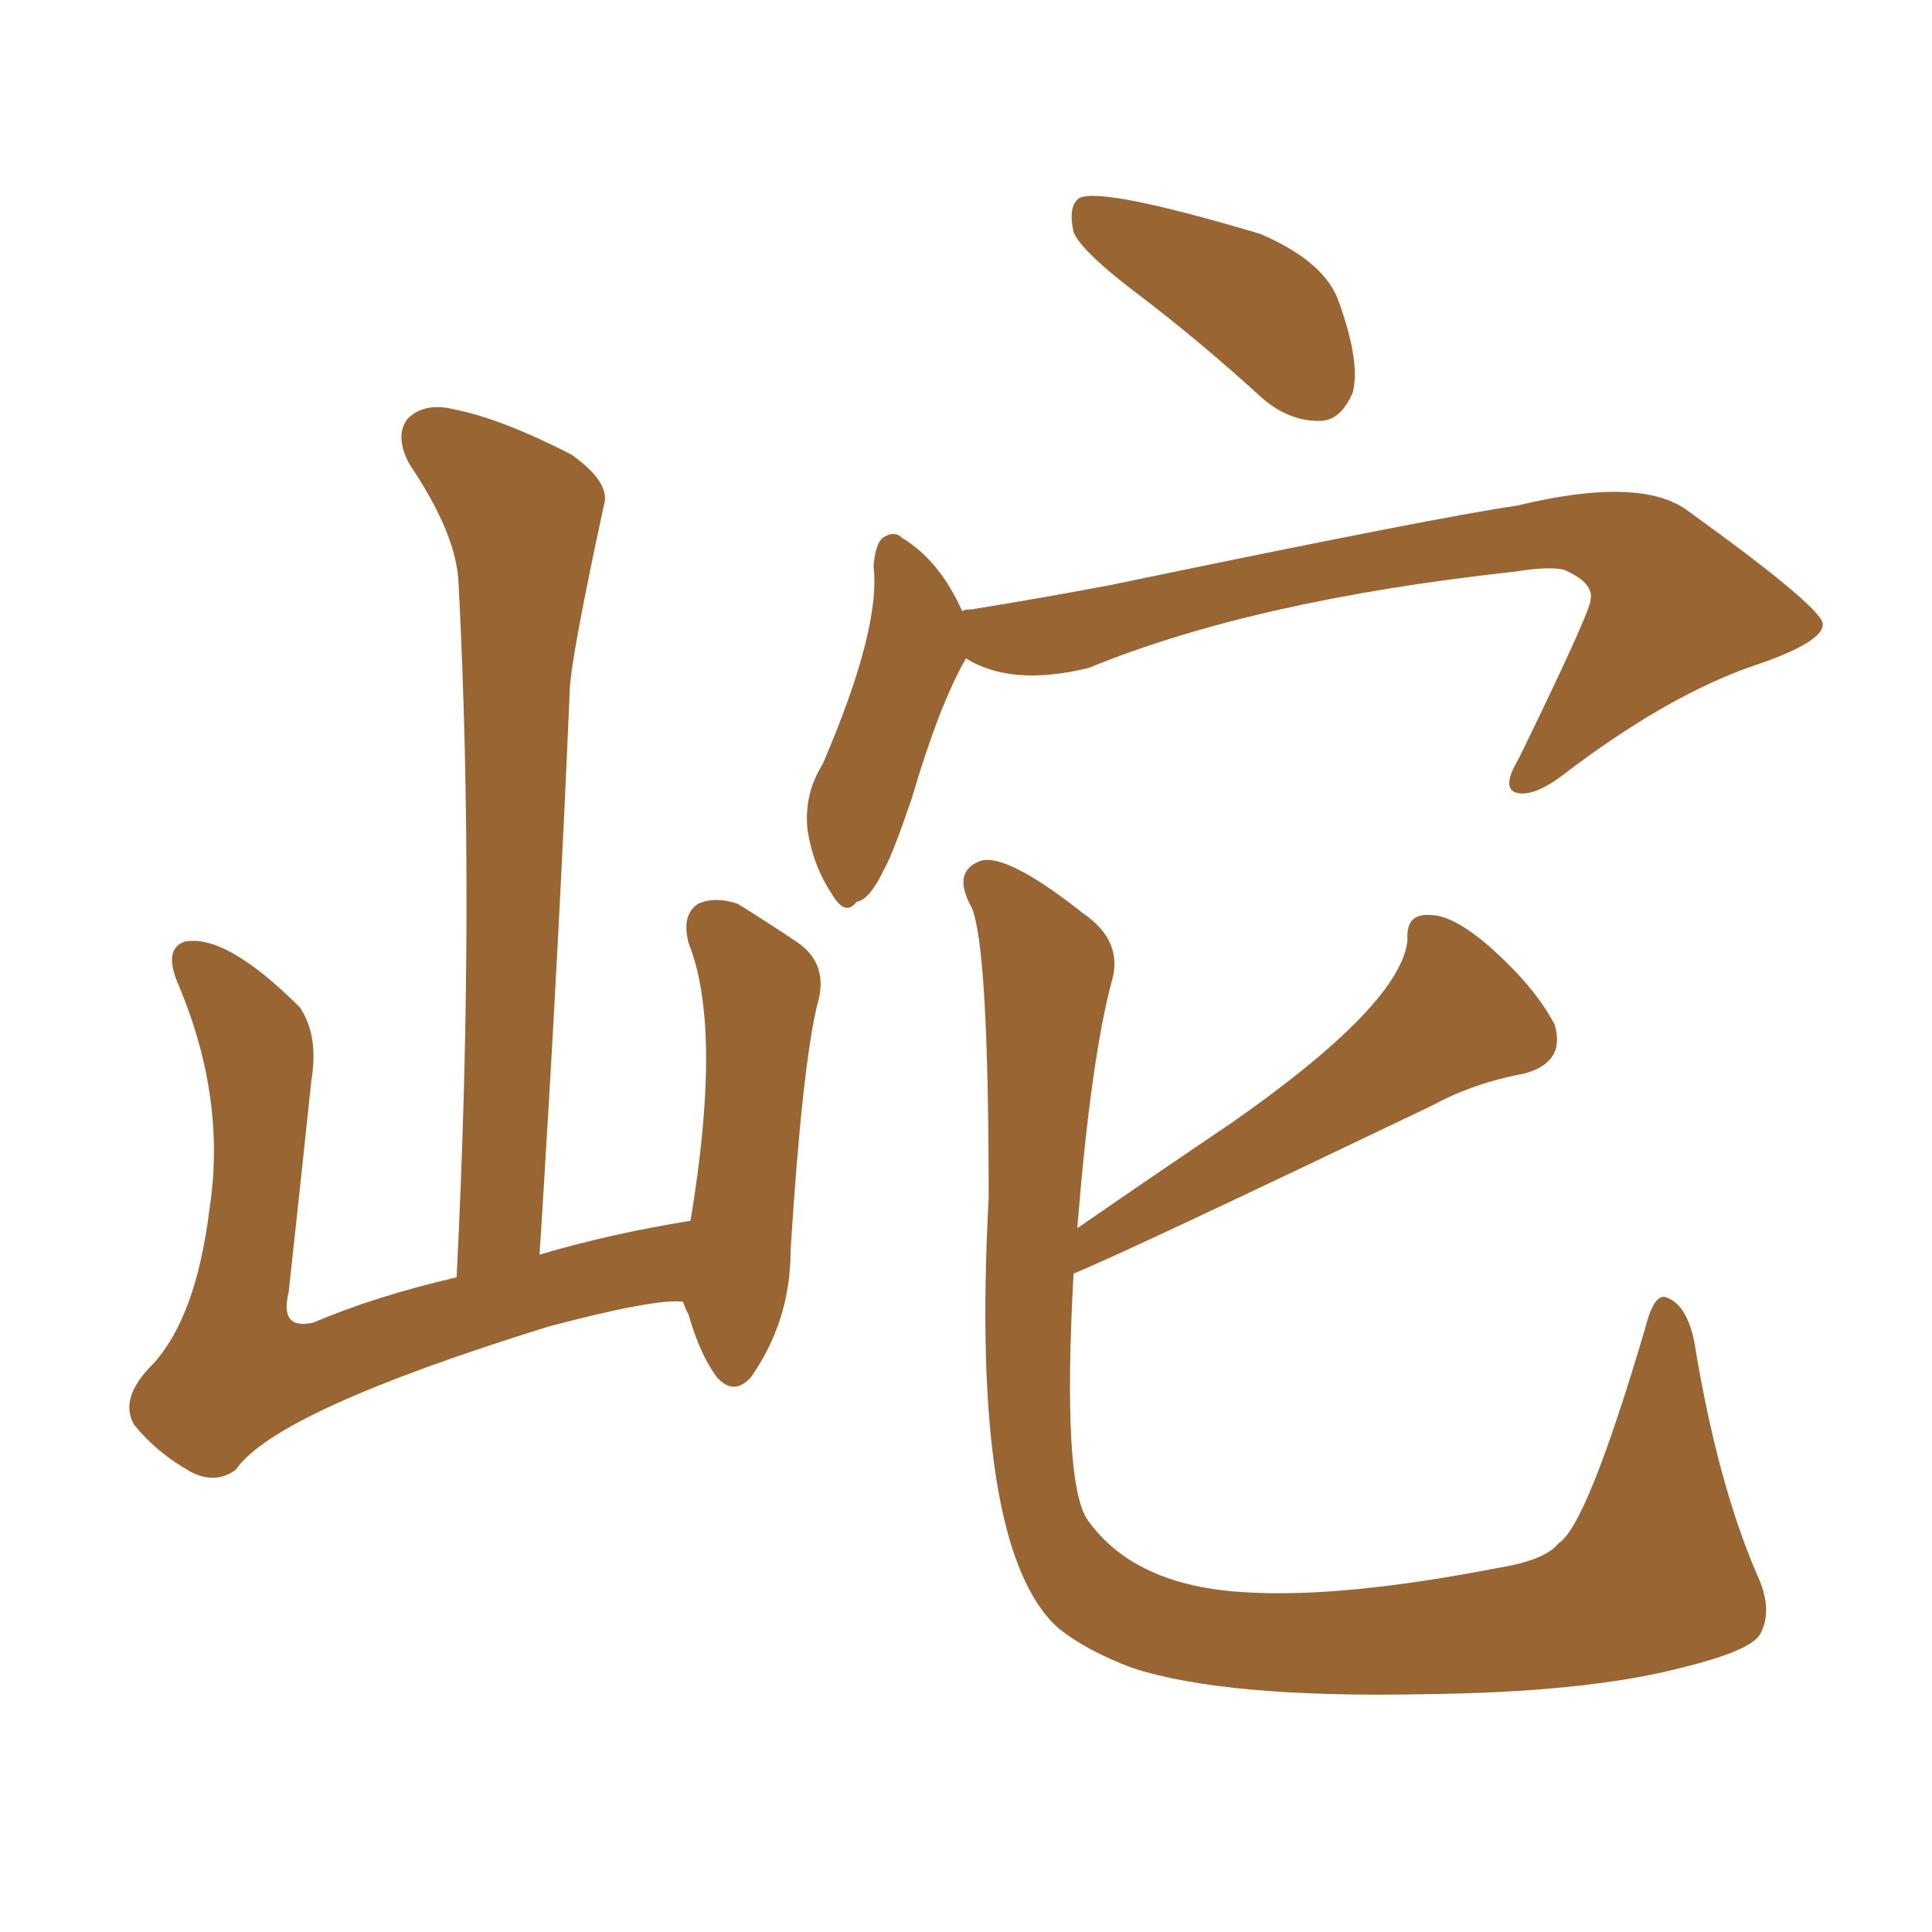 <svg xmlns="http://www.w3.org/2000/svg" xmlns:xlink="http://www.w3.org/1999/xlink" width="150" height="150"><path fill="#996633" padding="10" d="M88.18 22.71L88.18 22.71Q83.94 19.48 83.35 18.02L83.35 18.02Q82.91 15.97 83.79 15.38L83.79 15.38Q85.55 14.50 97.85 18.16L97.85 18.16Q102.98 20.36 104.00 23.58L104.00 23.58Q105.62 28.13 105.03 30.47L105.03 30.47Q104.15 32.52 102.69 32.67L102.69 32.67Q100.20 32.81 98.00 30.91L98.00 30.91Q93.02 26.37 88.18 22.71ZM75 51.12L75 51.12Q72.95 54.64 70.75 62.11L70.75 62.11Q69.29 66.36 68.70 67.38L68.70 67.38Q67.53 69.87 66.50 70.02L66.50 70.02Q65.63 71.19 64.60 69.43L64.60 69.43Q63.13 67.24 62.70 64.45L62.70 64.45Q62.40 61.67 63.87 59.33L63.87 59.33Q68.41 48.78 67.82 43.95L67.82 43.95Q67.97 42.19 68.55 41.75L68.55 41.75Q69.43 41.16 70.02 41.75L70.02 41.75Q72.95 43.51 74.71 47.46L74.71 47.46Q74.85 47.31 75.44 47.31L75.44 47.31Q80.86 46.44 86.28 45.41L86.28 45.41Q111.62 40.14 117.77 39.26L117.77 39.26Q127.44 36.91 131.10 39.70L131.10 39.70Q141.06 46.88 141.50 48.34L141.50 48.34Q141.80 49.80 136.08 51.71L136.08 51.71Q129.35 54.05 121.29 60.21L121.29 60.21Q118.95 61.96 117.63 61.52L117.63 61.52Q116.60 61.08 117.92 58.89L117.92 58.89Q123.49 47.46 123.49 46.58L123.49 46.58Q123.78 45.26 121.44 44.24L121.44 44.24Q120.26 43.95 117.63 44.38L117.63 44.38Q97.41 46.58 84.52 51.86L84.52 51.86Q78.52 53.32 75 51.12ZM83.64 95.36L83.64 95.36Q89.79 91.11 95.65 87.16L95.65 87.16Q108.84 77.93 109.28 72.95L109.28 72.95Q109.13 70.90 111.04 71.04L111.04 71.04Q112.94 71.04 116.02 73.83L116.02 73.83Q119.24 76.76 120.70 79.54L120.70 79.54Q121.58 82.47 118.36 83.35L118.36 83.35Q114.40 84.08 111.18 85.84L111.18 85.84Q87.01 97.41 83.35 98.88L83.35 98.88Q82.47 114.84 84.38 117.92L84.38 117.92Q88.04 123.19 96.83 123.63L96.83 123.63Q104.30 124.07 116.31 121.73L116.31 121.73Q119.97 121.14 121.00 119.82L121.00 119.82Q123.19 118.51 127.73 103.13L127.73 103.13Q128.47 100.20 129.49 100.78L129.49 100.78Q130.96 101.37 131.54 104.15L131.54 104.15Q133.30 114.99 136.38 122.17L136.38 122.17Q137.70 124.95 136.67 126.86L136.67 126.86Q135.94 128.17 130.52 129.49L130.52 129.49Q123.19 131.40 110.45 131.54L110.45 131.54Q95.07 131.84 87.89 129.49L87.89 129.49Q84.38 128.17 82.18 126.42L82.18 126.42Q75.29 120.26 76.76 93.02L76.76 93.02Q76.76 73.54 75.44 70.46L75.44 70.46Q73.97 67.82 75.88 66.94L75.88 66.94Q77.78 65.92 84.08 70.90L84.08 70.90Q87.30 73.10 86.28 76.32L86.28 76.32Q84.67 82.47 83.64 95.36ZM53.03 101.07L53.03 101.07L53.03 101.07Q50.98 100.78 42.63 102.98L42.63 102.98Q21.39 109.57 18.31 114.11L18.31 114.11Q16.70 115.28 14.79 114.26L14.79 114.26Q12.16 112.79 10.40 110.60L10.40 110.60Q9.23 108.54 11.87 105.91L11.87 105.91Q15.23 102.25 16.26 93.90L16.26 93.90Q17.58 85.40 13.92 76.61L13.92 76.61Q12.60 73.68 14.36 73.10L14.36 73.10Q17.58 72.51 23.29 78.22L23.29 78.22Q24.76 80.42 24.17 83.94L24.17 83.94Q23.29 92.29 22.41 100.34L22.41 100.34Q21.68 103.27 24.32 102.69L24.32 102.69Q29.15 100.63 35.45 99.17L35.45 99.17Q36.91 70.31 35.60 45.26L35.60 45.26Q35.45 41.46 31.79 36.04L31.79 36.04Q30.62 33.84 31.64 32.52L31.64 32.52Q32.96 31.20 35.30 31.79L35.30 31.79Q38.96 32.52 44.38 35.30L44.38 35.30Q47.46 37.50 46.88 39.26L46.88 39.26Q44.38 50.83 44.24 53.47L44.24 53.47Q43.36 74.41 41.89 97.41L41.89 97.41Q47.31 95.80 53.61 94.78L53.61 94.78Q56.10 79.83 53.47 73.24L53.47 73.24Q52.88 71.04 54.20 70.17L54.20 70.17Q55.52 69.58 57.28 70.17L57.28 70.17Q59.62 71.63 61.82 73.10L61.82 73.10Q64.45 74.85 63.43 78.08L63.43 78.08Q62.26 83.06 61.38 97.12L61.38 97.12Q61.38 102.54 58.30 106.93L58.30 106.93Q56.98 108.40 55.66 106.93L55.66 106.93Q54.35 105.18 53.47 102.10L53.47 102.10Q53.17 101.51 53.03 101.07Z"/></svg>